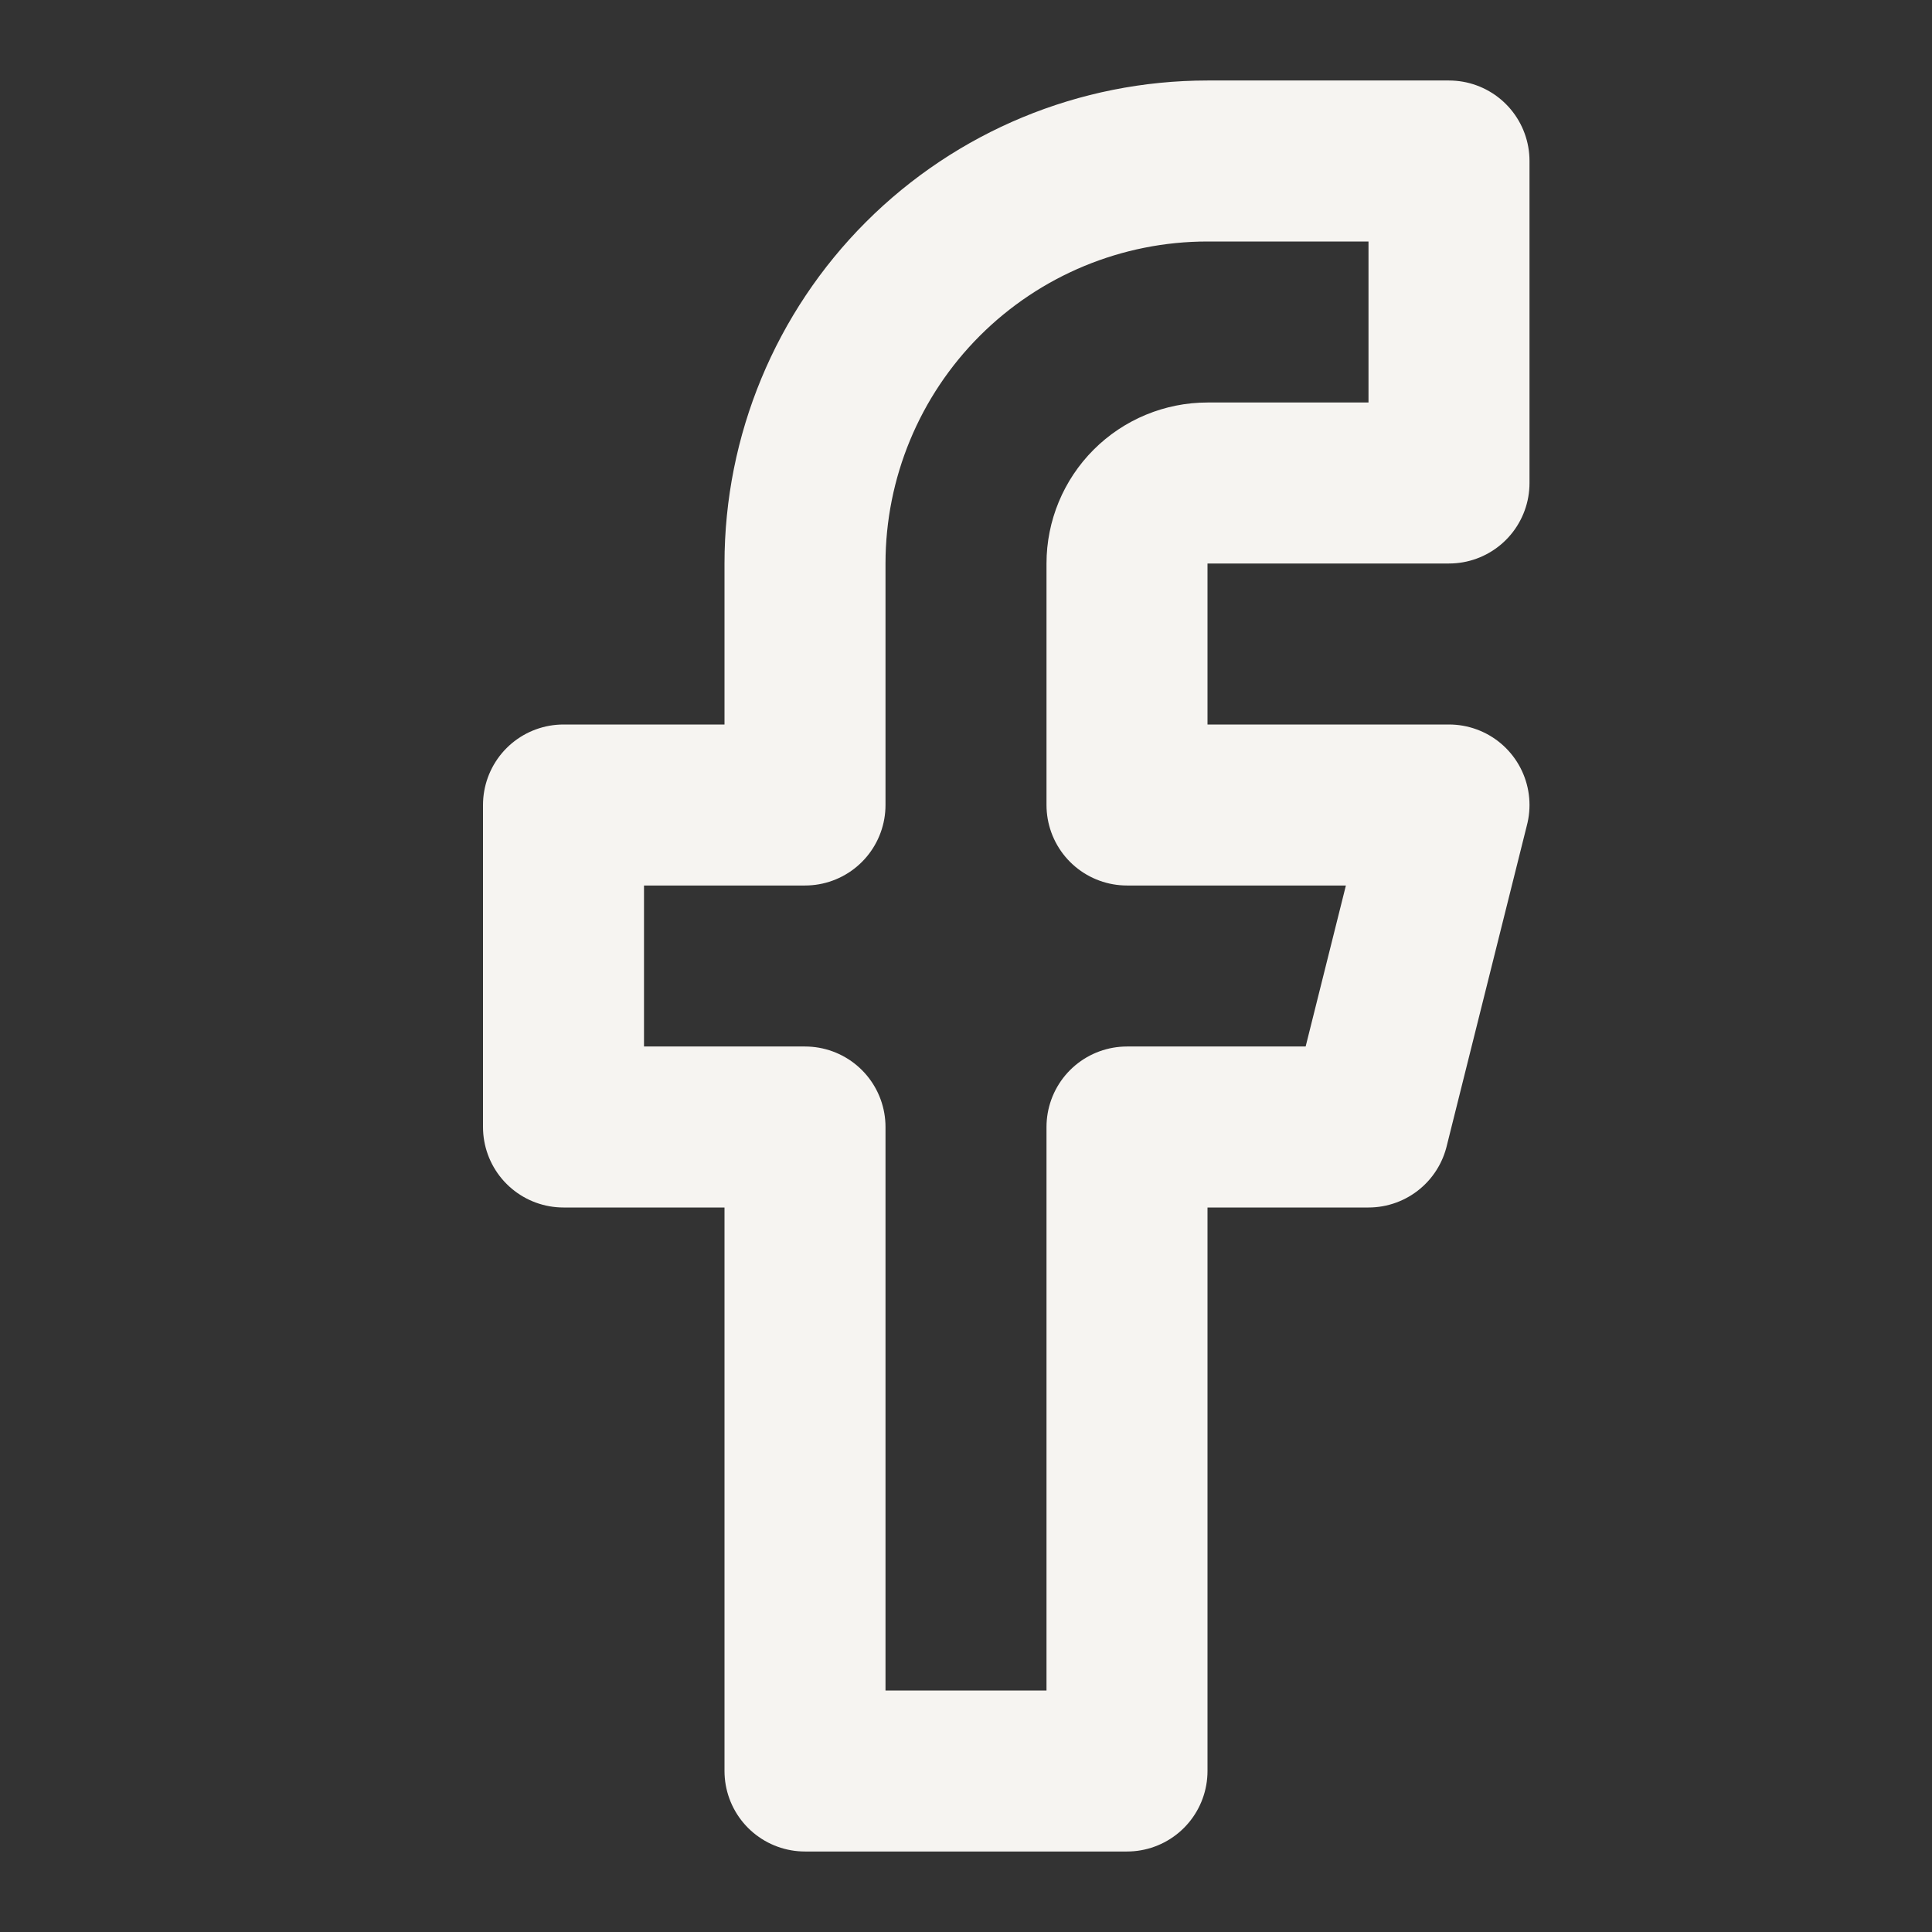 <svg width="48" height="48" viewBox="0 0 48 48" fill="none" xmlns="http://www.w3.org/2000/svg">
<rect x="0" y="0" width="48" height="48" fill="#333333" stroke="none"/>
<path d="M36 4H30C27.348 4 24.804 5.054 22.929 6.929C21.054 8.804 20 11.348 20 14V20H14V28H20V44H28V28H34L36 20H28V14C28 13.47 28.211 12.961 28.586 12.586C28.961 12.211 29.47 12 30 12H36V4Z" stroke="#F6F4F1" stroke-width="4" stroke-linecap="round" stroke-linejoin="round"/>
</svg>
